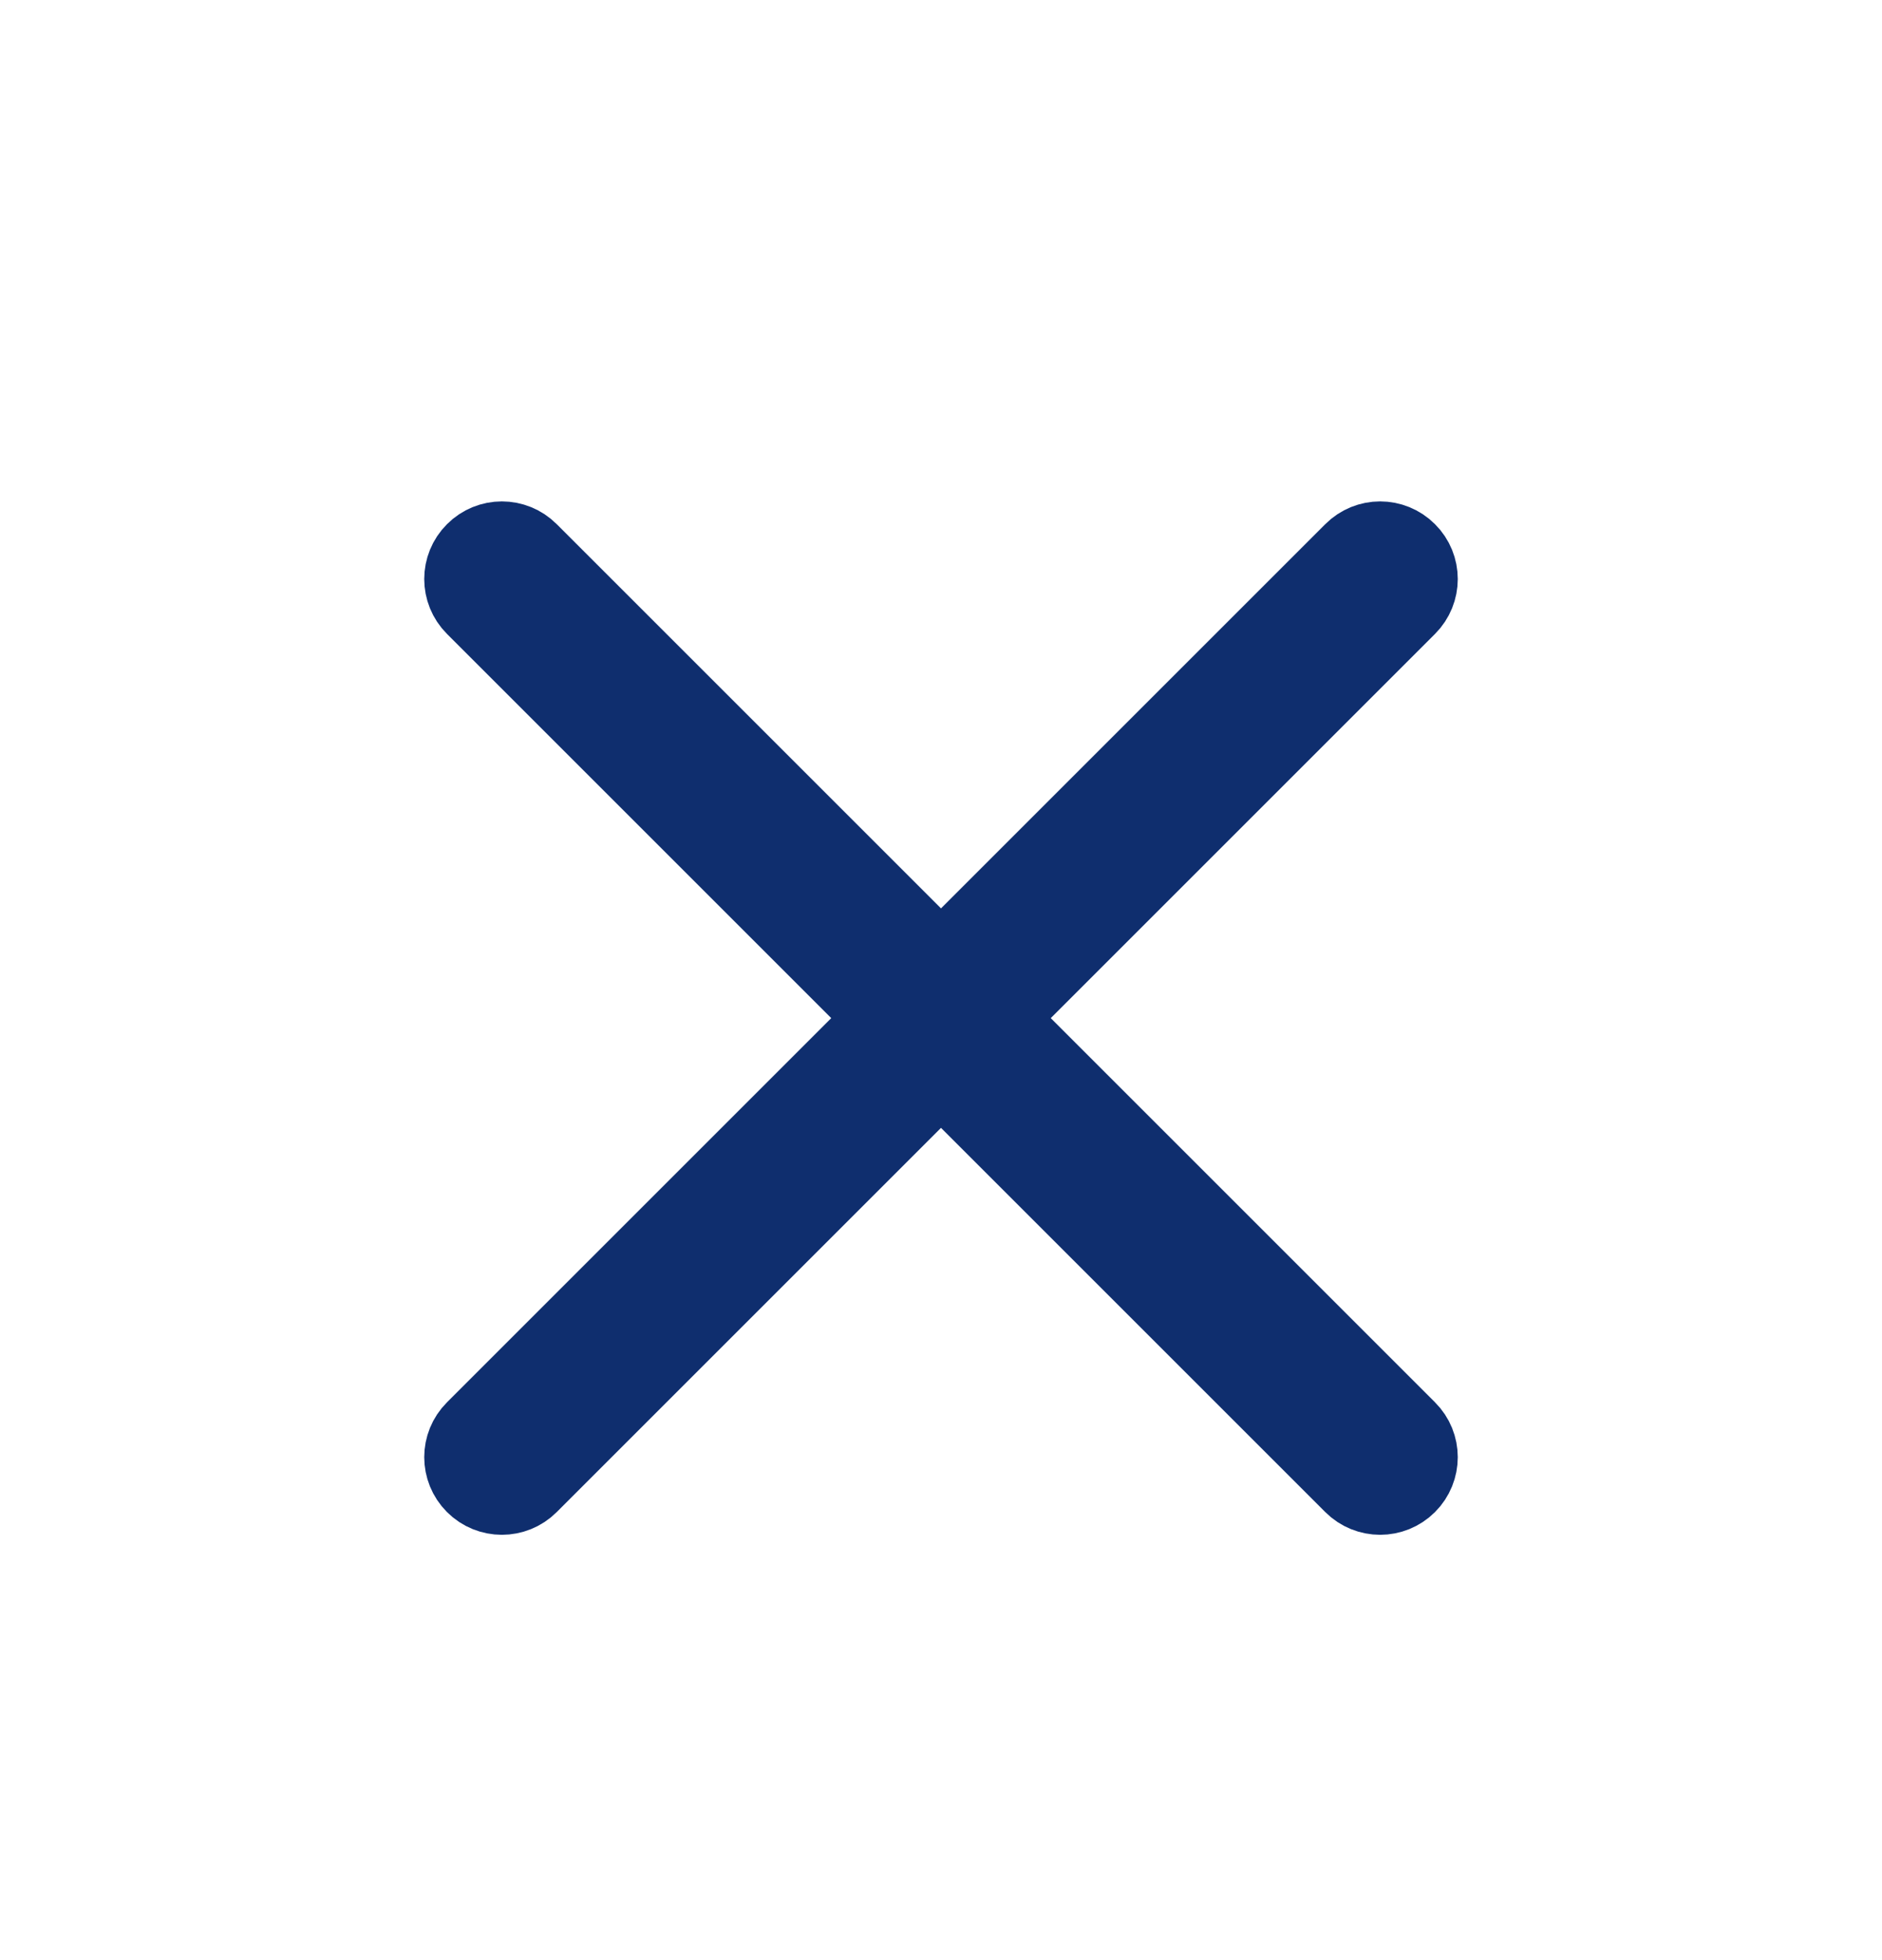 <svg xmlns="http://www.w3.org/2000/svg" width="24" height="25" viewBox="0 0 24 25" fill="none"><path d="M10.954 13.339L11.307 12.985L10.954 12.632L6.054 7.732C5.862 7.54 5.862 7.23 6.054 7.039C6.245 6.847 6.555 6.847 6.746 7.039L11.646 11.939L12 12.292L12.354 11.939L17.254 7.039C17.445 6.847 17.755 6.847 17.946 7.039C18.138 7.23 18.138 7.54 17.946 7.732L13.046 12.632L12.693 12.985L13.046 13.339L17.946 18.239C18.138 18.43 18.138 18.74 17.946 18.932C17.755 19.123 17.445 19.123 17.254 18.932L12.354 14.032L12 13.678L11.646 14.032L6.746 18.932C6.555 19.123 6.245 19.123 6.054 18.932C5.862 18.74 5.862 18.43 6.054 18.239L10.954 13.339Z" fill="#0F2E6E" stroke="#0F2E6E"></path></svg>
